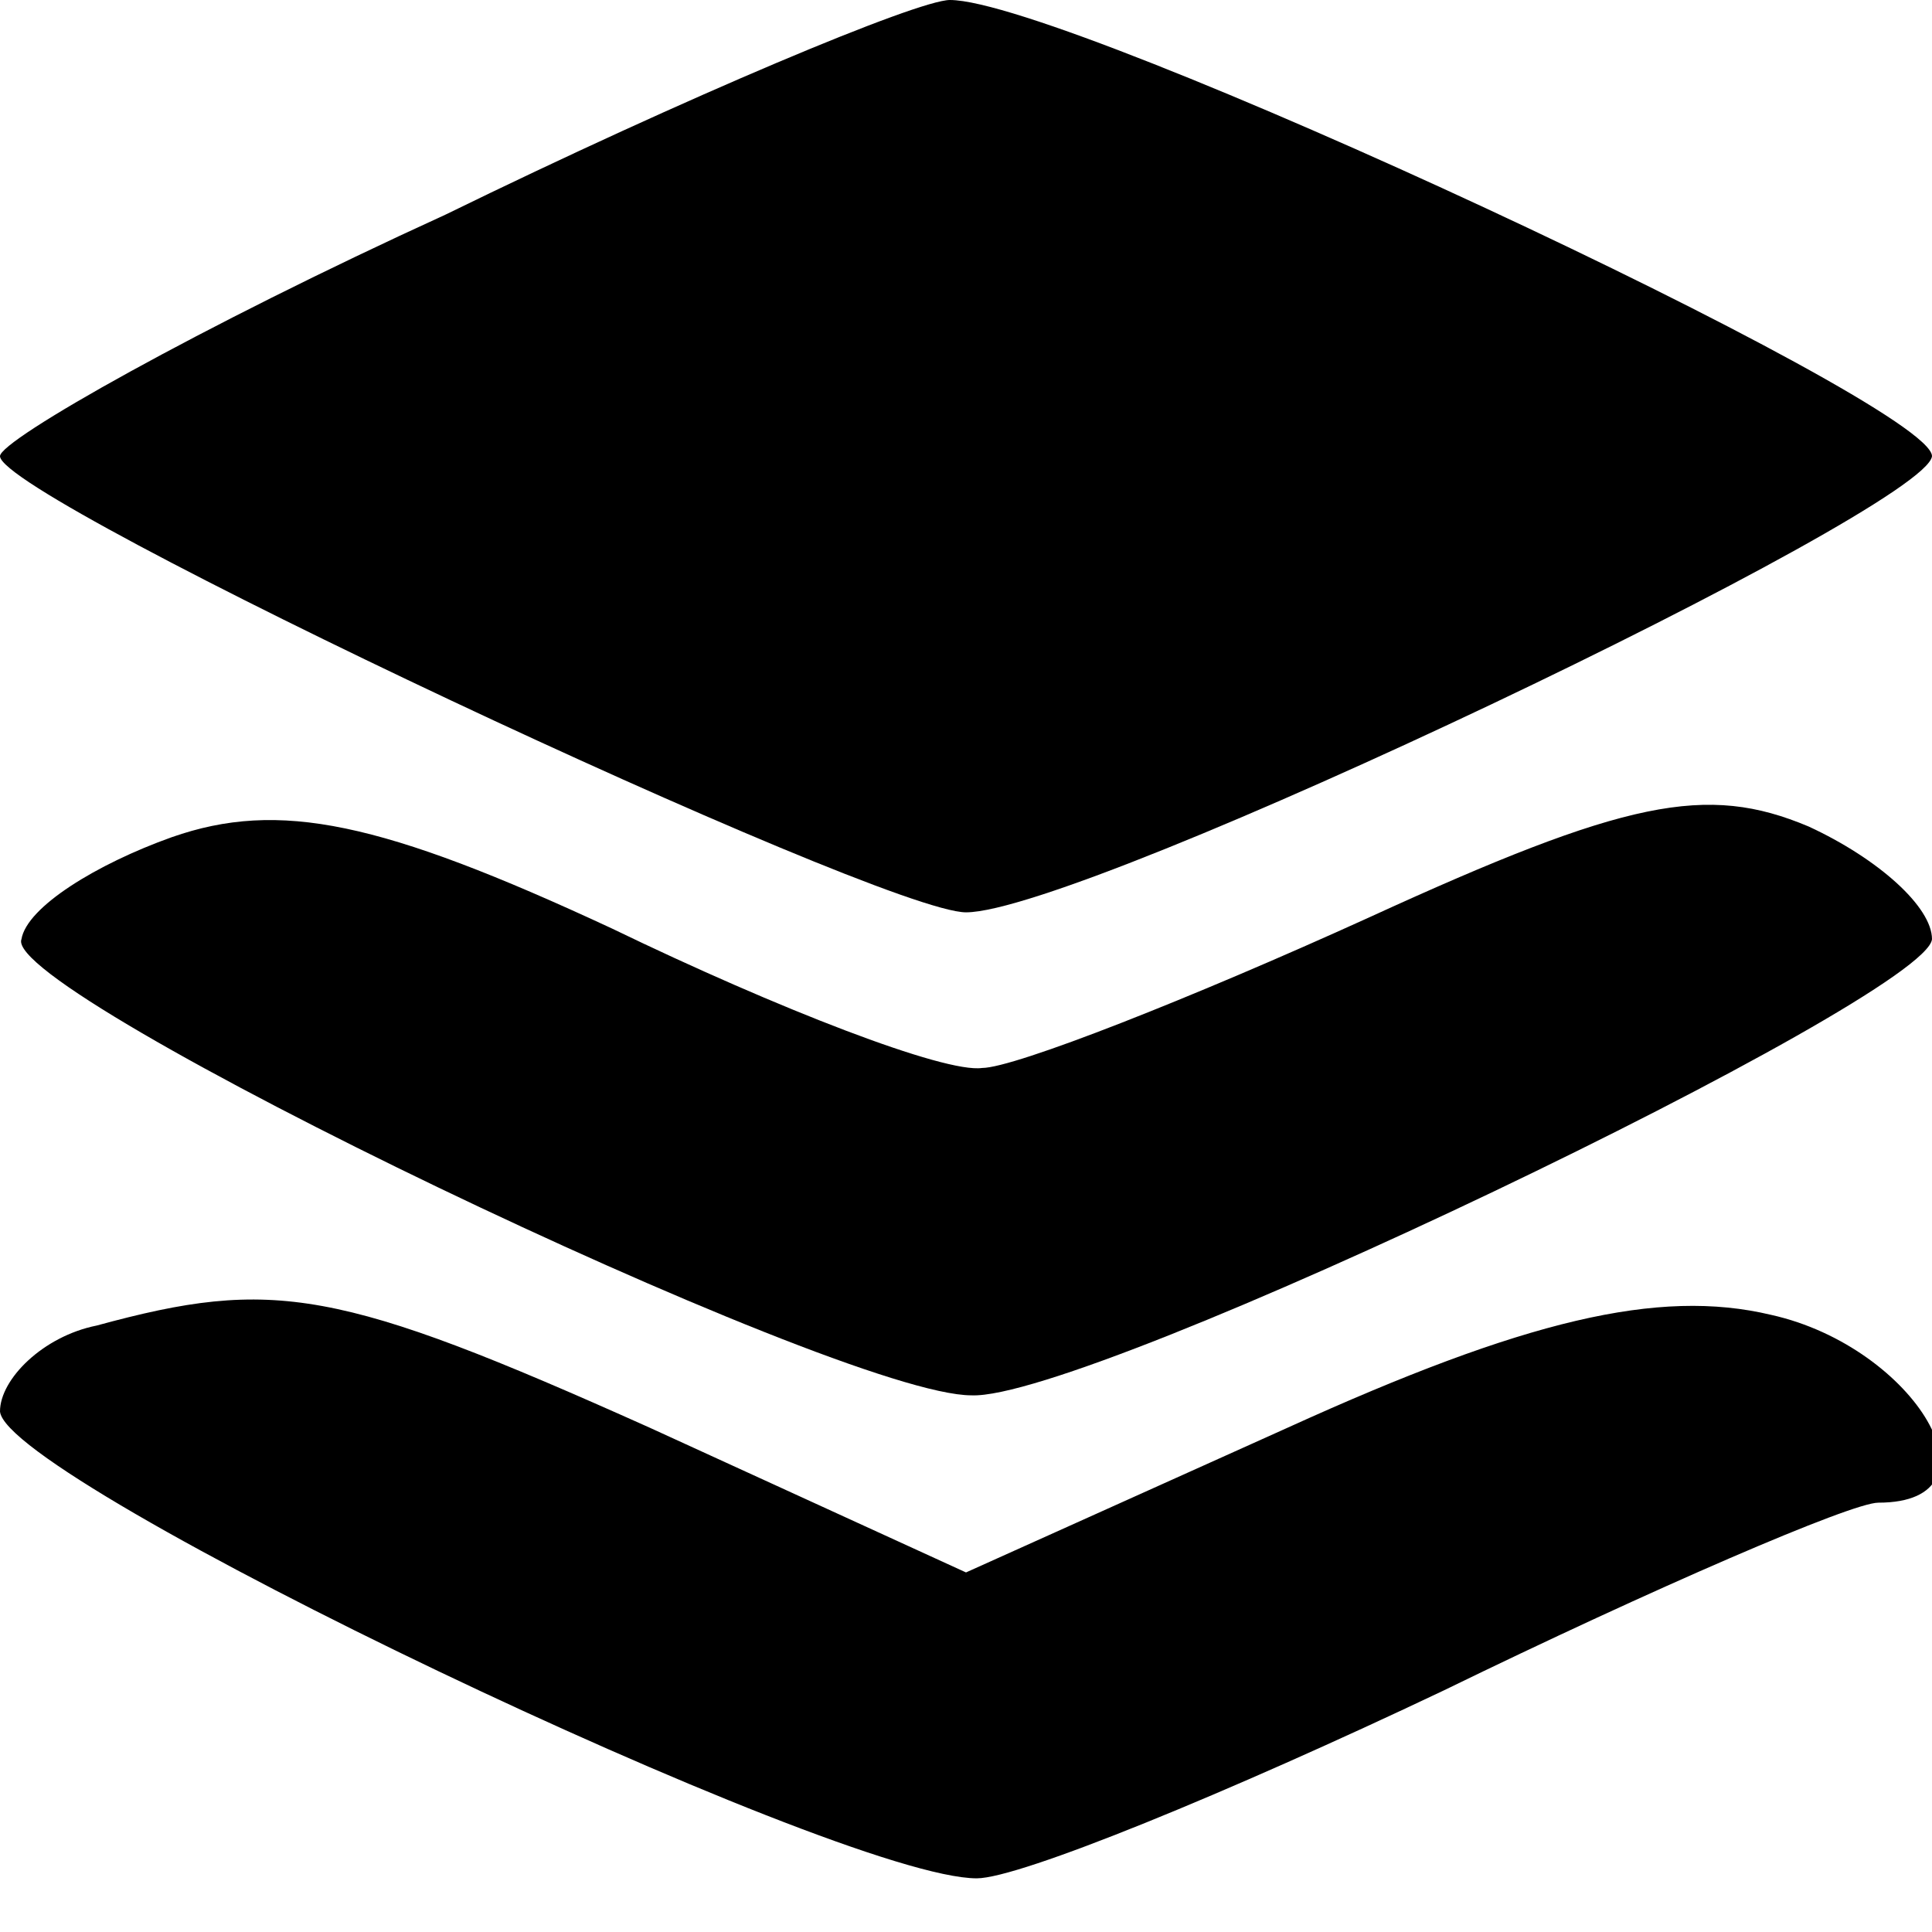 <?xml version="1.0" standalone="no"?>
<!DOCTYPE svg PUBLIC "-//W3C//DTD SVG 20010904//EN"
 "http://www.w3.org/TR/2001/REC-SVG-20010904/DTD/svg10.dtd">
<svg version="1.0" xmlns="http://www.w3.org/2000/svg"
 width="36pt" height="36pt" viewBox="0 0 36 36"
 preserveAspectRatio="xMidYMid meet">

<g transform="translate(0,36) scale(0.1,-0.1)"
fill="#000000" stroke="none">
<path d="M83 320 c-46 -21 -83 -42 -83 -45 0 -8 164 -85 180 -85 22 0 179 75
180 85 0 10 -161 85 -183 85 -6 0 -49 -18 -94 -40z"/>
<path d="M255 189 c-33 -15 -66 -28 -72 -28 -7 -1 -38 11 -69 26 -43 20 -62
24 -82 17 -14 -5 -27 -13 -28 -19 -4 -10 152 -85 177 -85 22 -1 178 74 179 85
0 6 -10 15 -23 21 -19 8 -34 5 -82 -17z"/>
<path d="M18 113 c-10 -2 -18 -10 -18 -16 1 -13 156 -87 182 -87 8 0 47 16 87
35 39 19 76 35 81 35 24 0 7 29 -20 35 -21 5 -46 -1 -90 -21 l-60 -27 -59 27
c-58 26 -70 28 -103 19z"/>
</g>
</svg>
